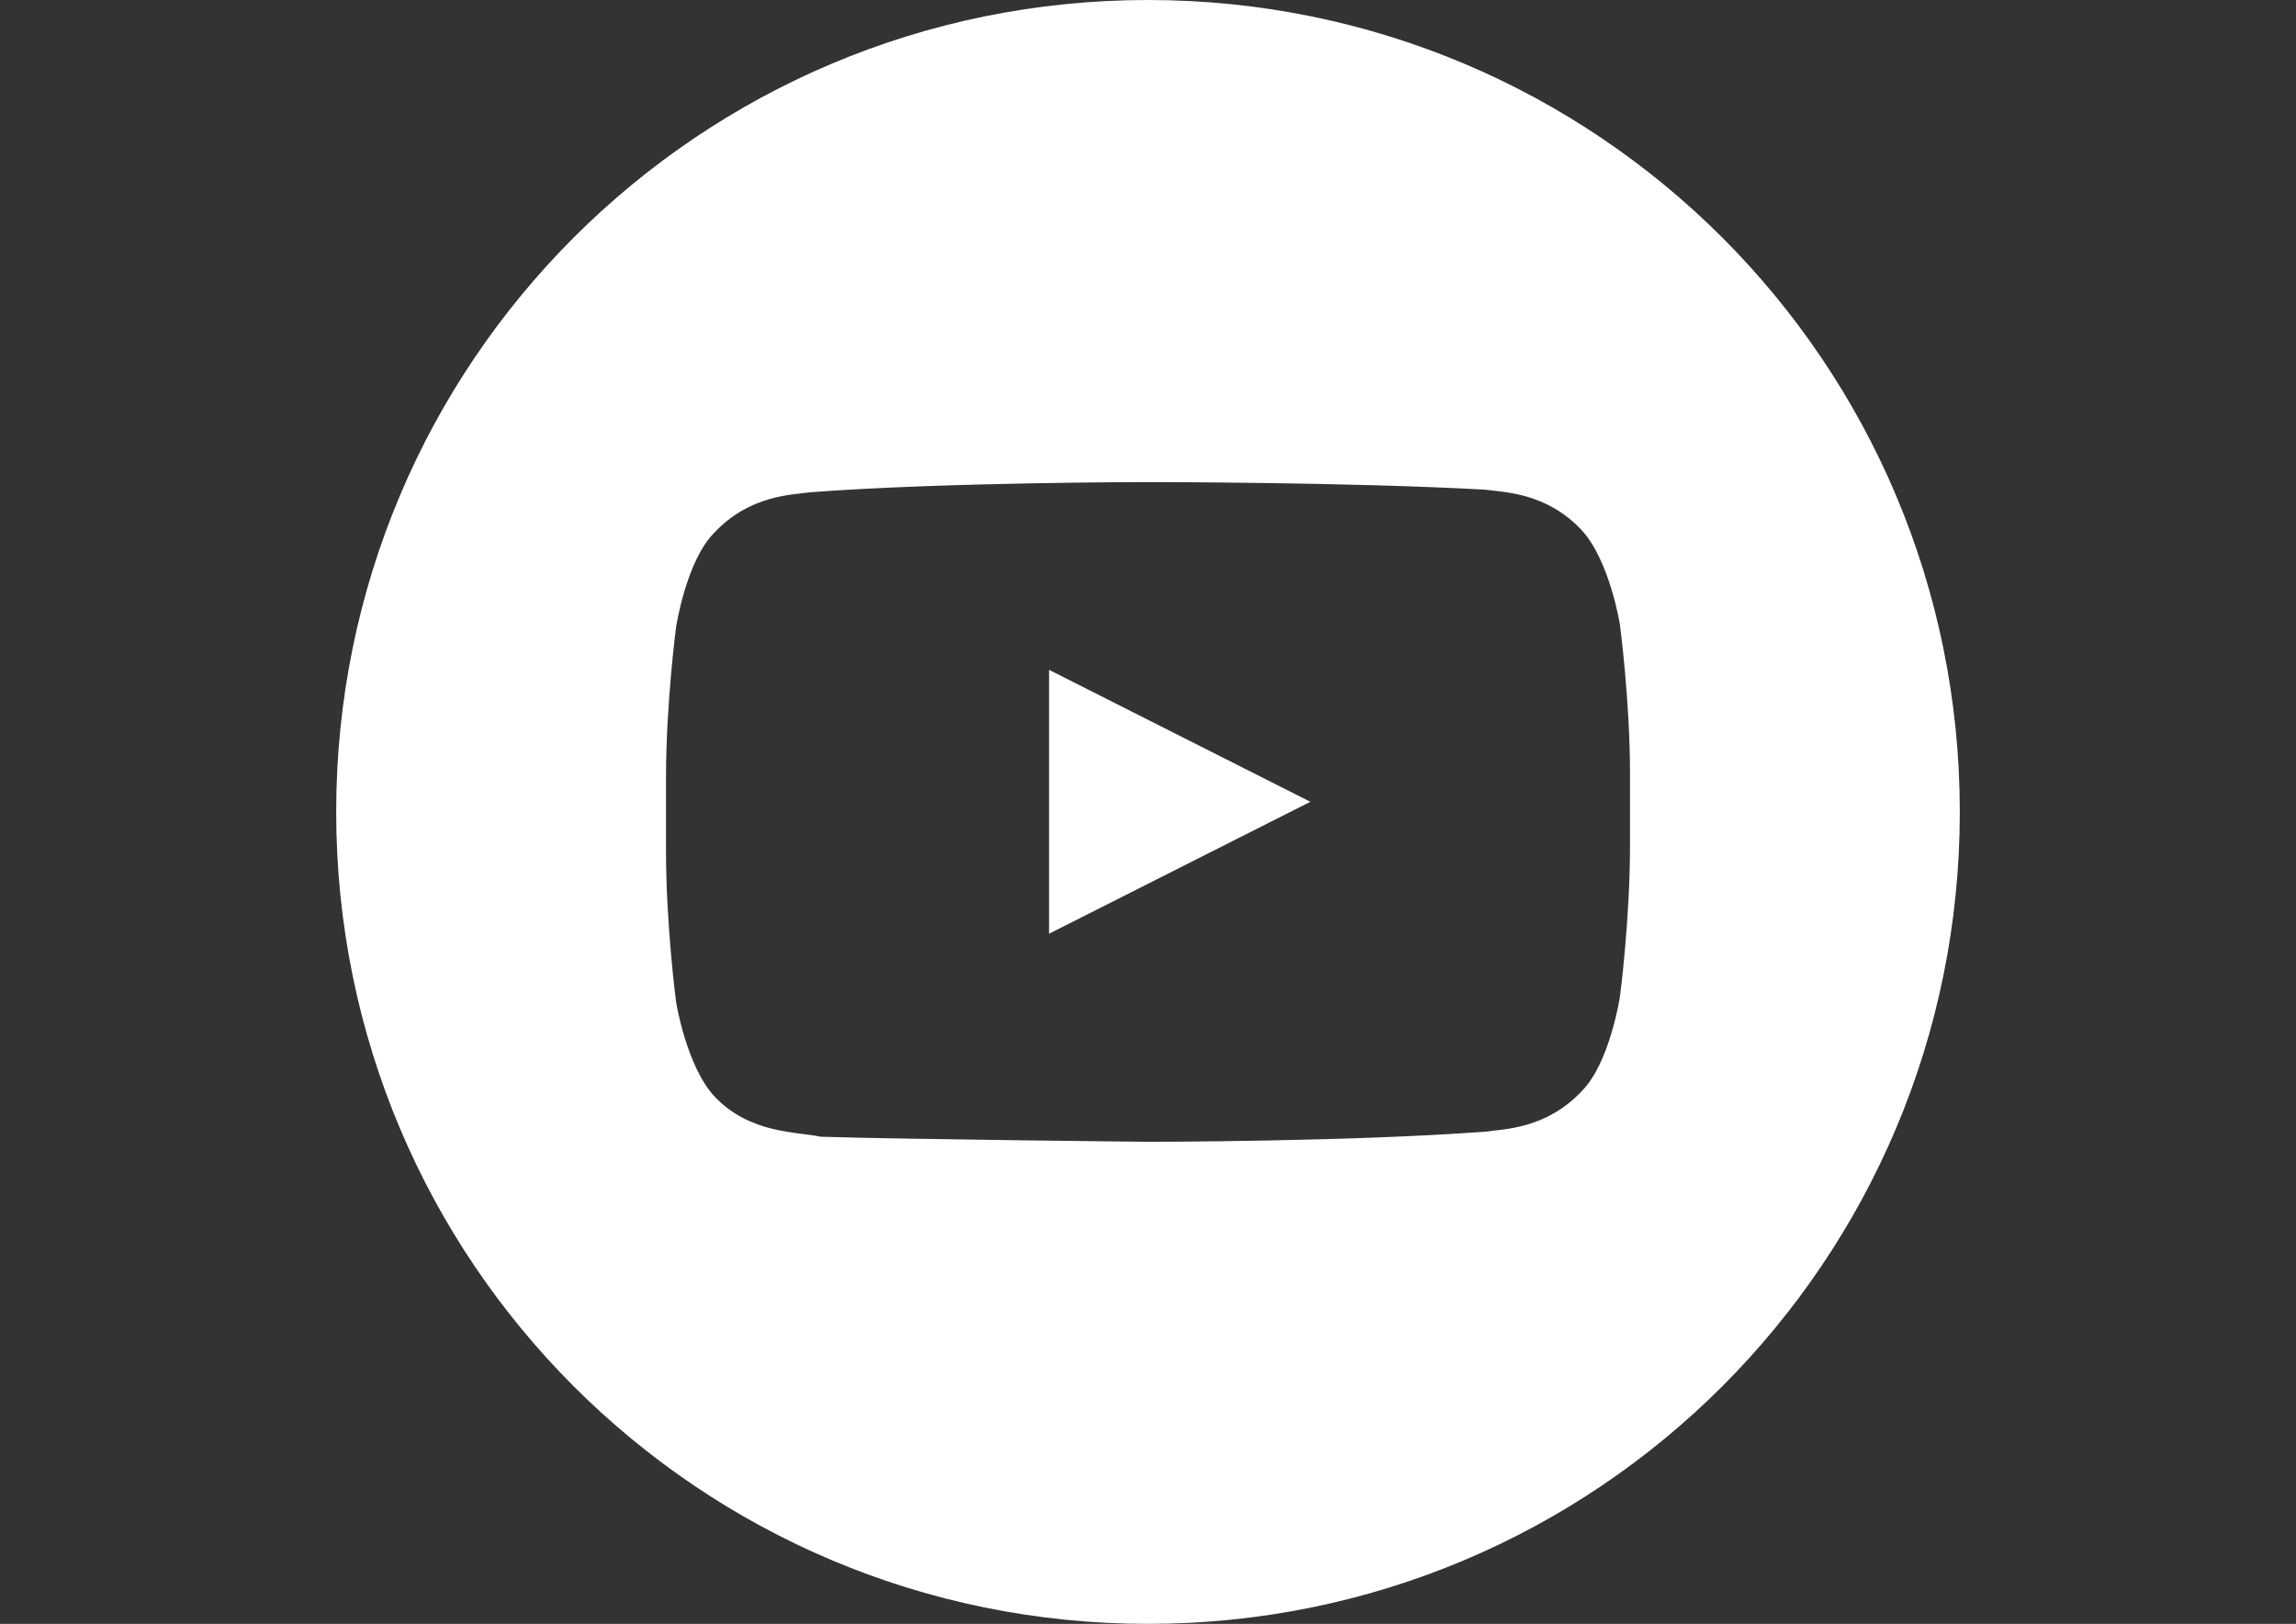<?xml version="1.0" encoding="utf-8"?>
<!-- Generator: Adobe Illustrator 15.1.0, SVG Export Plug-In . SVG Version: 6.00 Build 0)  -->
<!DOCTYPE svg PUBLIC "-//W3C//DTD SVG 1.1//EN" "http://www.w3.org/Graphics/SVG/1.1/DTD/svg11.dtd">
<svg version="1.1" id="Layer_1" xmlns="http://www.w3.org/2000/svg" xmlns:xlink="http://www.w3.org/1999/xlink" x="0px" y="0px"
	 width="1190.55px" height="841.891px" viewBox="0 0 1190.55 841.891" enable-background="new 0 0 1190.55 841.891"
	 xml:space="preserve">
<rect x="0" y="0" width="1190.55" height="841.891" fill="#333333" stroke="none"/>
<polygon fill="#FFFFFF" points="543.973,484.087 679.464,415.684 543.973,347.279 "/>
<path fill="#FFFFFF" d="M595.275,0C362.439,0,174.33,188.11,174.33,420.945c0,232.835,188.109,420.945,420.945,420.945
	c232.835,0,420.945-188.11,420.945-420.945C1016.22,188.11,828.111,0,595.275,0z M845.21,438.046
	c0,39.464-5.262,78.927-5.262,78.927s-5.262,34.202-19.73,48.672c-18.418,19.732-40.779,19.732-49.988,21.048
	c-69.719,5.262-174.955,5.262-174.955,5.262s-130.23-1.315-169.694-2.631c-11.839-2.631-36.833-1.315-55.249-21.048
	c-14.47-15.785-19.732-48.671-19.732-48.671s-5.262-39.464-5.262-78.928v-36.833c0-39.463,5.262-78.927,5.262-78.927
	s5.262-34.202,19.732-48.672c18.416-19.732,40.779-19.732,49.987-21.047c69.719-5.262,174.956-5.262,174.956-5.262
	s105.236,0,174.955,3.946c9.209,1.315,31.57,1.315,49.988,21.047c14.469,15.786,19.73,48.672,19.73,48.672
	s5.262,39.464,5.262,77.611V438.046z"/>
</svg>
